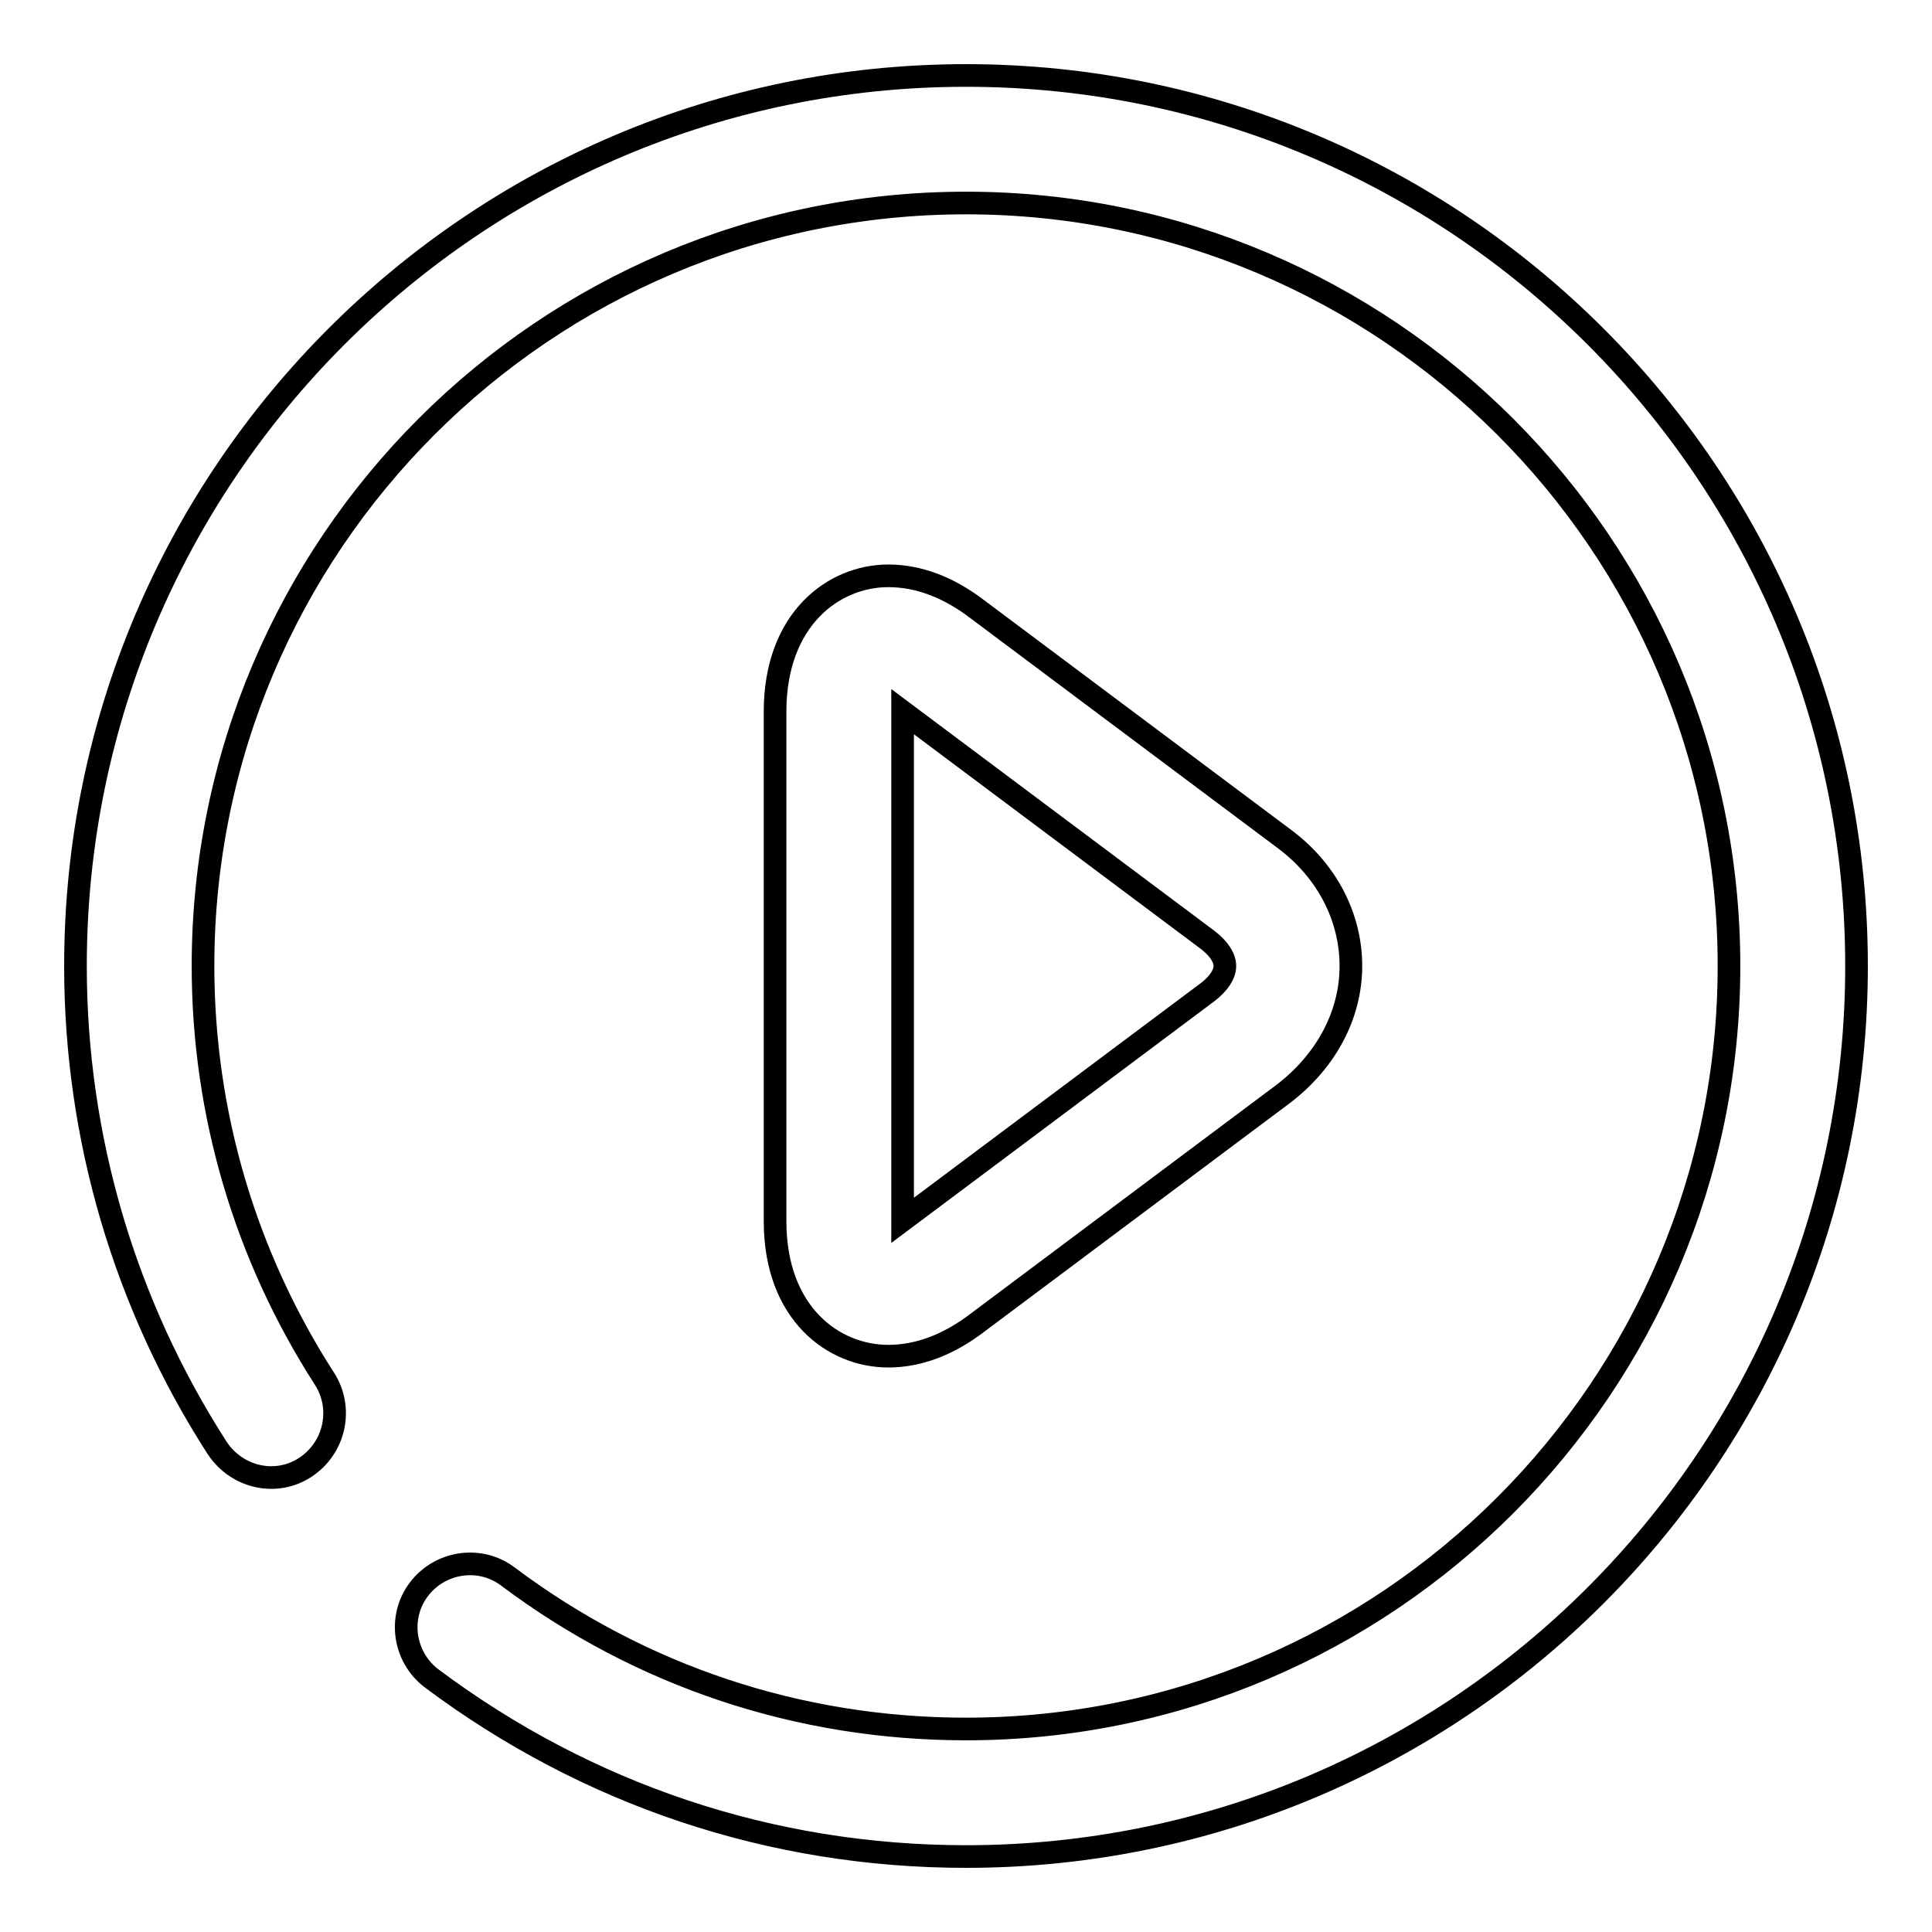 <?xml version="1.0" encoding="utf-8"?>
<!-- Svg Vector Icons : http://www.onlinewebfonts.com/icon -->
<!DOCTYPE svg PUBLIC "-//W3C//DTD SVG 1.1//EN" "http://www.w3.org/Graphics/SVG/1.1/DTD/svg11.dtd">
<svg version="1.1" xmlns="http://www.w3.org/2000/svg" xmlns:xlink="http://www.w3.org/1999/xlink" x="0px" y="0px" viewBox="0 0 256 256" enable-background="new 0 0 256 256" xml:space="preserve">
<g><g><path stroke-width="3" fill-opacity="0" stroke="#000000"  d="M128,246c-25.8,0-50.2-8.2-70.8-23.6c-3.7-2.8-4.5-8.1-1.7-11.8c2.8-3.7,8.1-4.5,11.8-1.7c17.6,13.2,38.6,20.2,60.7,20.2c55.8,0,101.1-45.4,101.1-101.1c0-55.8-45.4-101.1-101.1-101.1C72.2,26.9,26.9,72.2,26.9,128c0,19.5,5.6,38.4,16.1,54.7c2.5,3.9,1.4,9.1-2.5,11.7s-9.1,1.4-11.7-2.5C16.5,172.8,10,150.7,10,128C10,62.9,62.9,10,128,10c65.1,0,118,52.9,118,118C246,193.1,193.1,246,128,246z"/><path stroke-width="3" fill-opacity="0" stroke="#000000"  d="M117.7,179.7c-7.2,0-15-5.6-15-17.9V94.3c0-12.3,7.8-18,15-18c4,0,8,1.5,11.9,4.5l40.5,30.3c5.7,4.2,8.9,10.4,8.9,16.9c0,6.5-3.3,12.6-8.9,16.9l-40.5,30.3C125.7,178.2,121.7,179.7,117.7,179.7z M119.6,94.3v67.4l40.5-30.3c1.4-1.1,2.2-2.3,2.2-3.4c0-1.1-0.8-2.3-2.2-3.4L119.6,94.3z"/></g></g>
</svg>